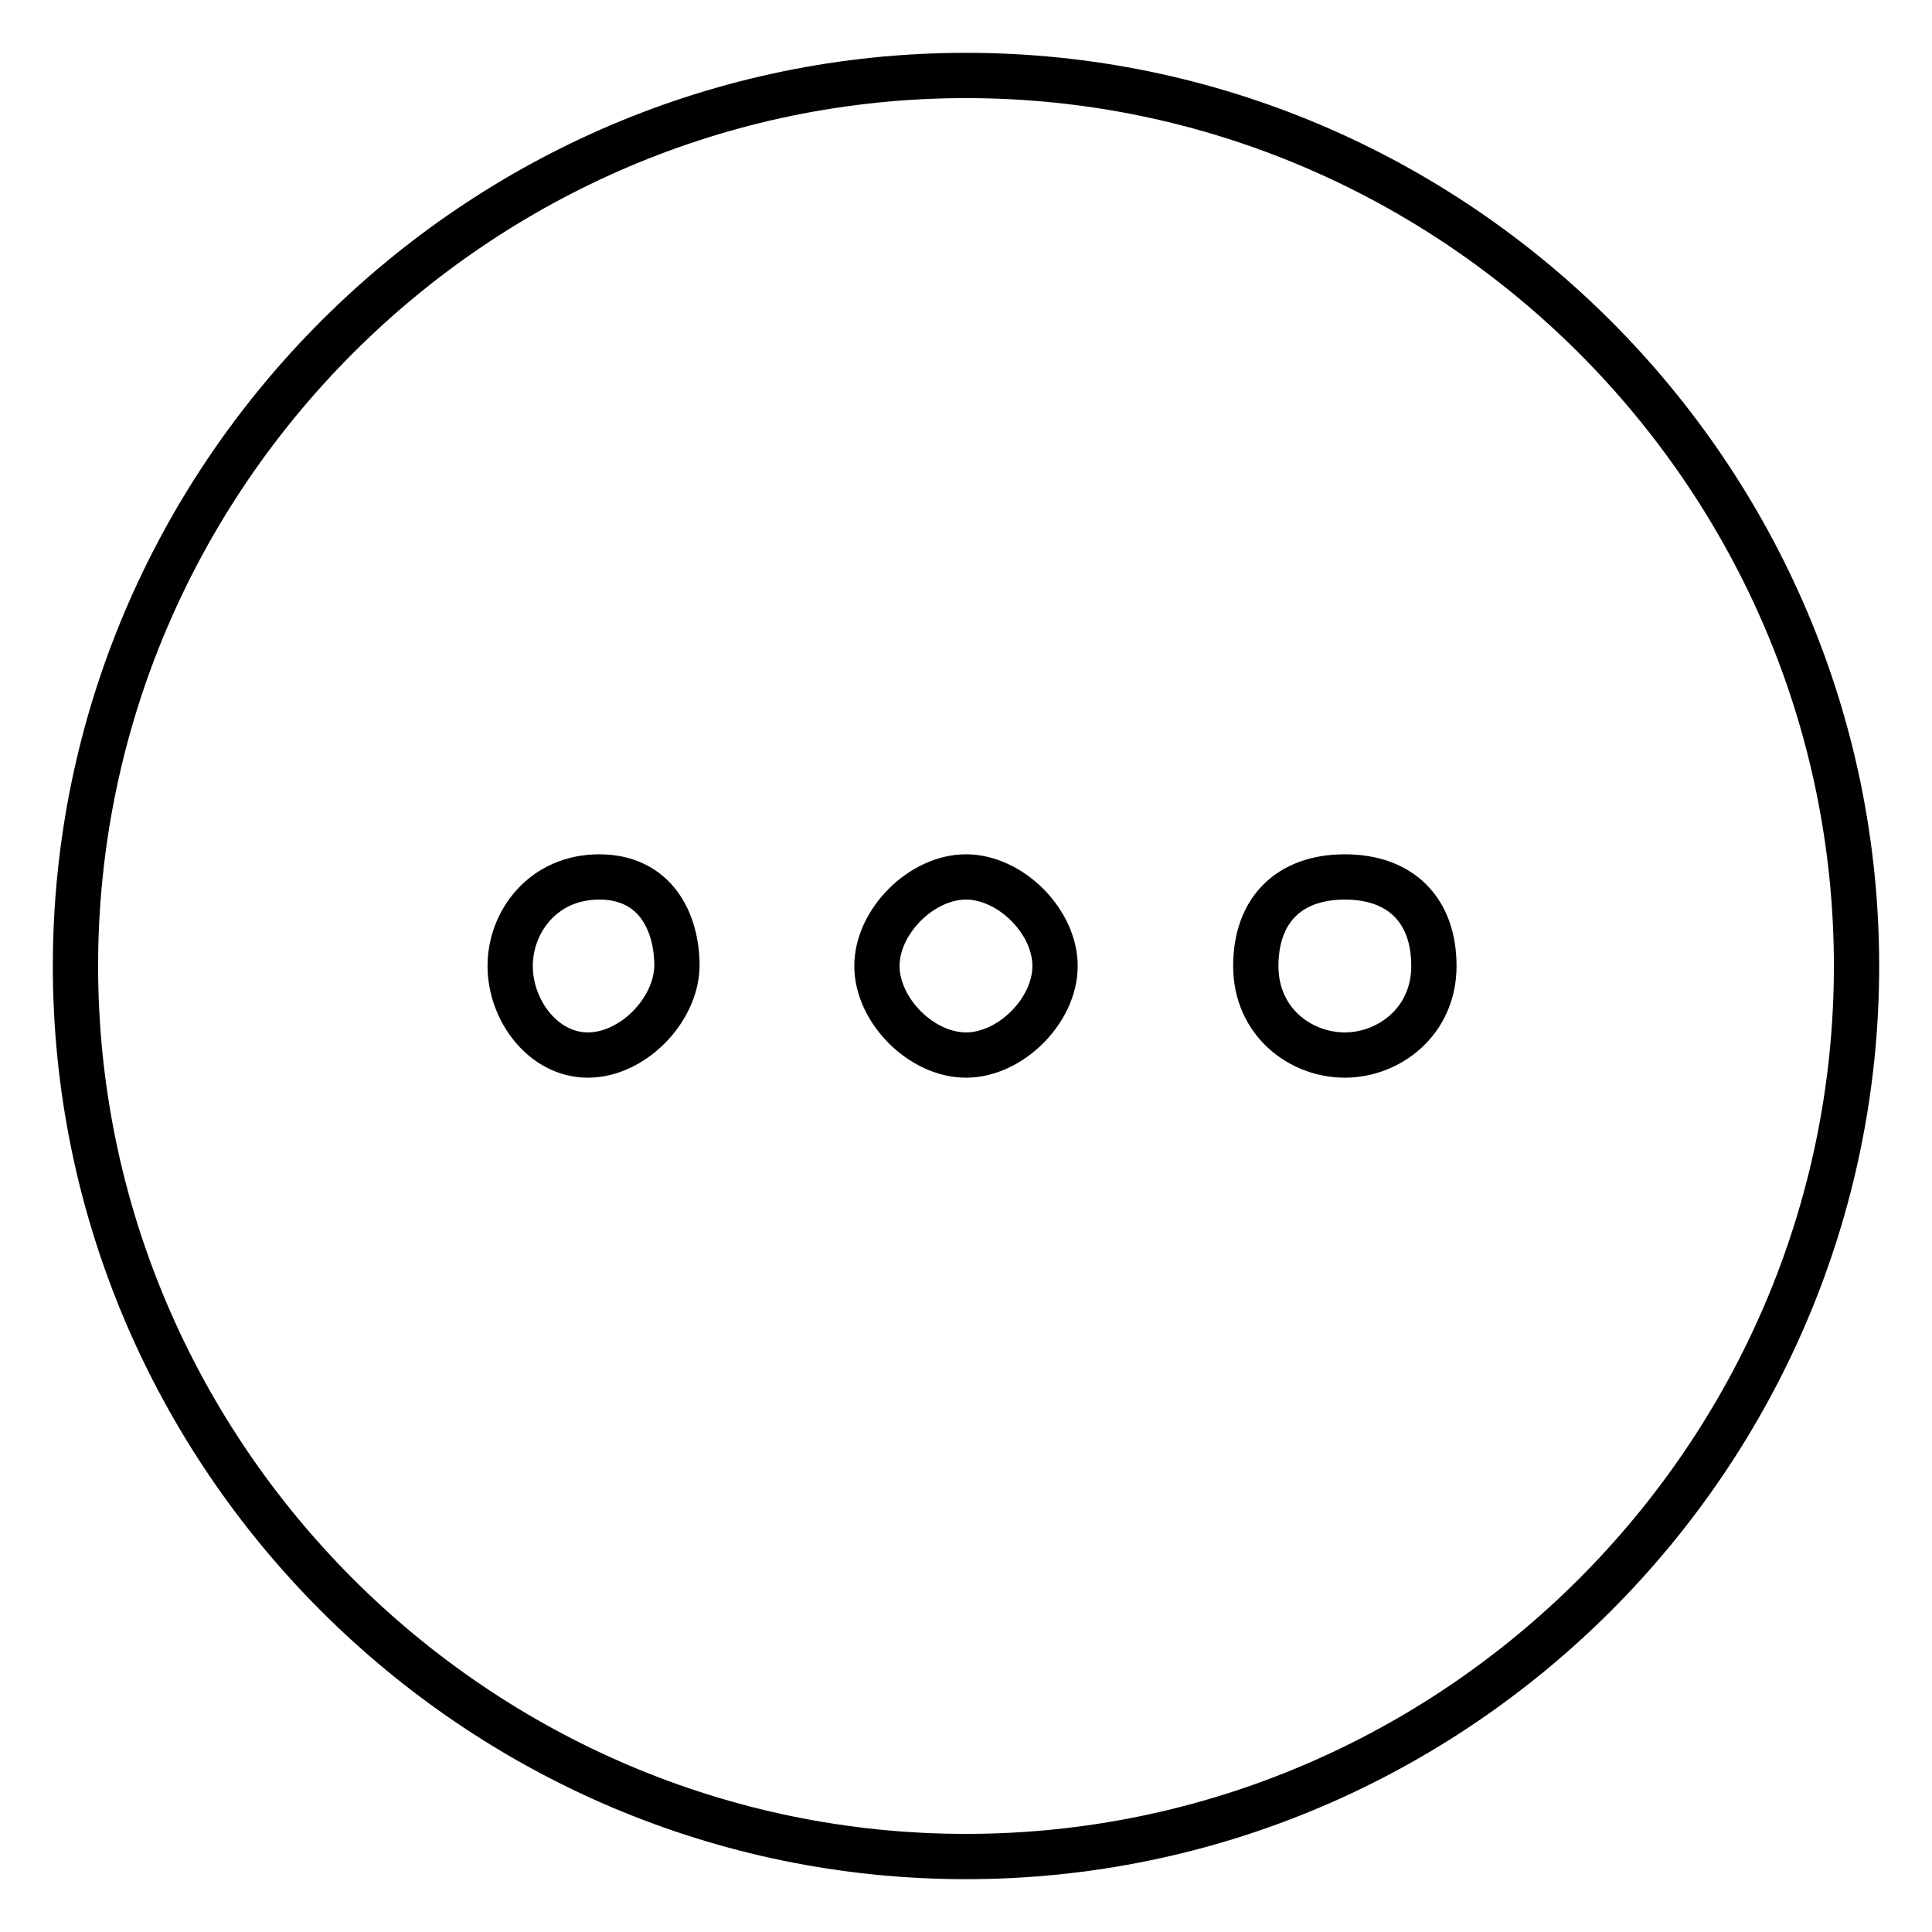 <?xml version="1.0" encoding="utf-8"?>
<!-- Svg Vector Icons : http://www.onlinewebfonts.com/icon -->
<!DOCTYPE svg PUBLIC "-//W3C//DTD SVG 1.1//EN" "http://www.w3.org/Graphics/SVG/1.1/DTD/svg11.dtd">
<svg version="1.1" xmlns="http://www.w3.org/2000/svg" xmlns:xlink="http://www.w3.org/1999/xlink" x="0px" y="0px" viewBox="0 0 256 256" enable-background="new 0 0 256 256" xml:space="preserve">
<g> <path stroke-width="6" fill-opacity="0" stroke="#000000"  d="M128,10C63.1,10,10,63.1,10,128c0,64.9,53.1,118,118,118c64.9,0,118-53.1,118-118C246,63.1,192.9,10,128,10 z M77.9,139.8c-5.9,0-10.3-5.9-10.3-11.8c0-5.9,4.4-11.8,11.8-11.8s10.3,5.9,10.3,11.8C89.6,133.9,83.8,139.8,77.9,139.8z  M128,139.8c-5.9,0-11.8-5.9-11.8-11.8c0-5.9,5.9-11.8,11.8-11.8c5.9,0,11.8,5.9,11.8,11.8C139.8,133.9,133.9,139.8,128,139.8z  M178.2,139.8c-5.9,0-11.8-4.4-11.8-11.8s4.4-11.8,11.8-11.8S190,120.6,190,128S184,139.8,178.2,139.8z"/></g>
</svg>